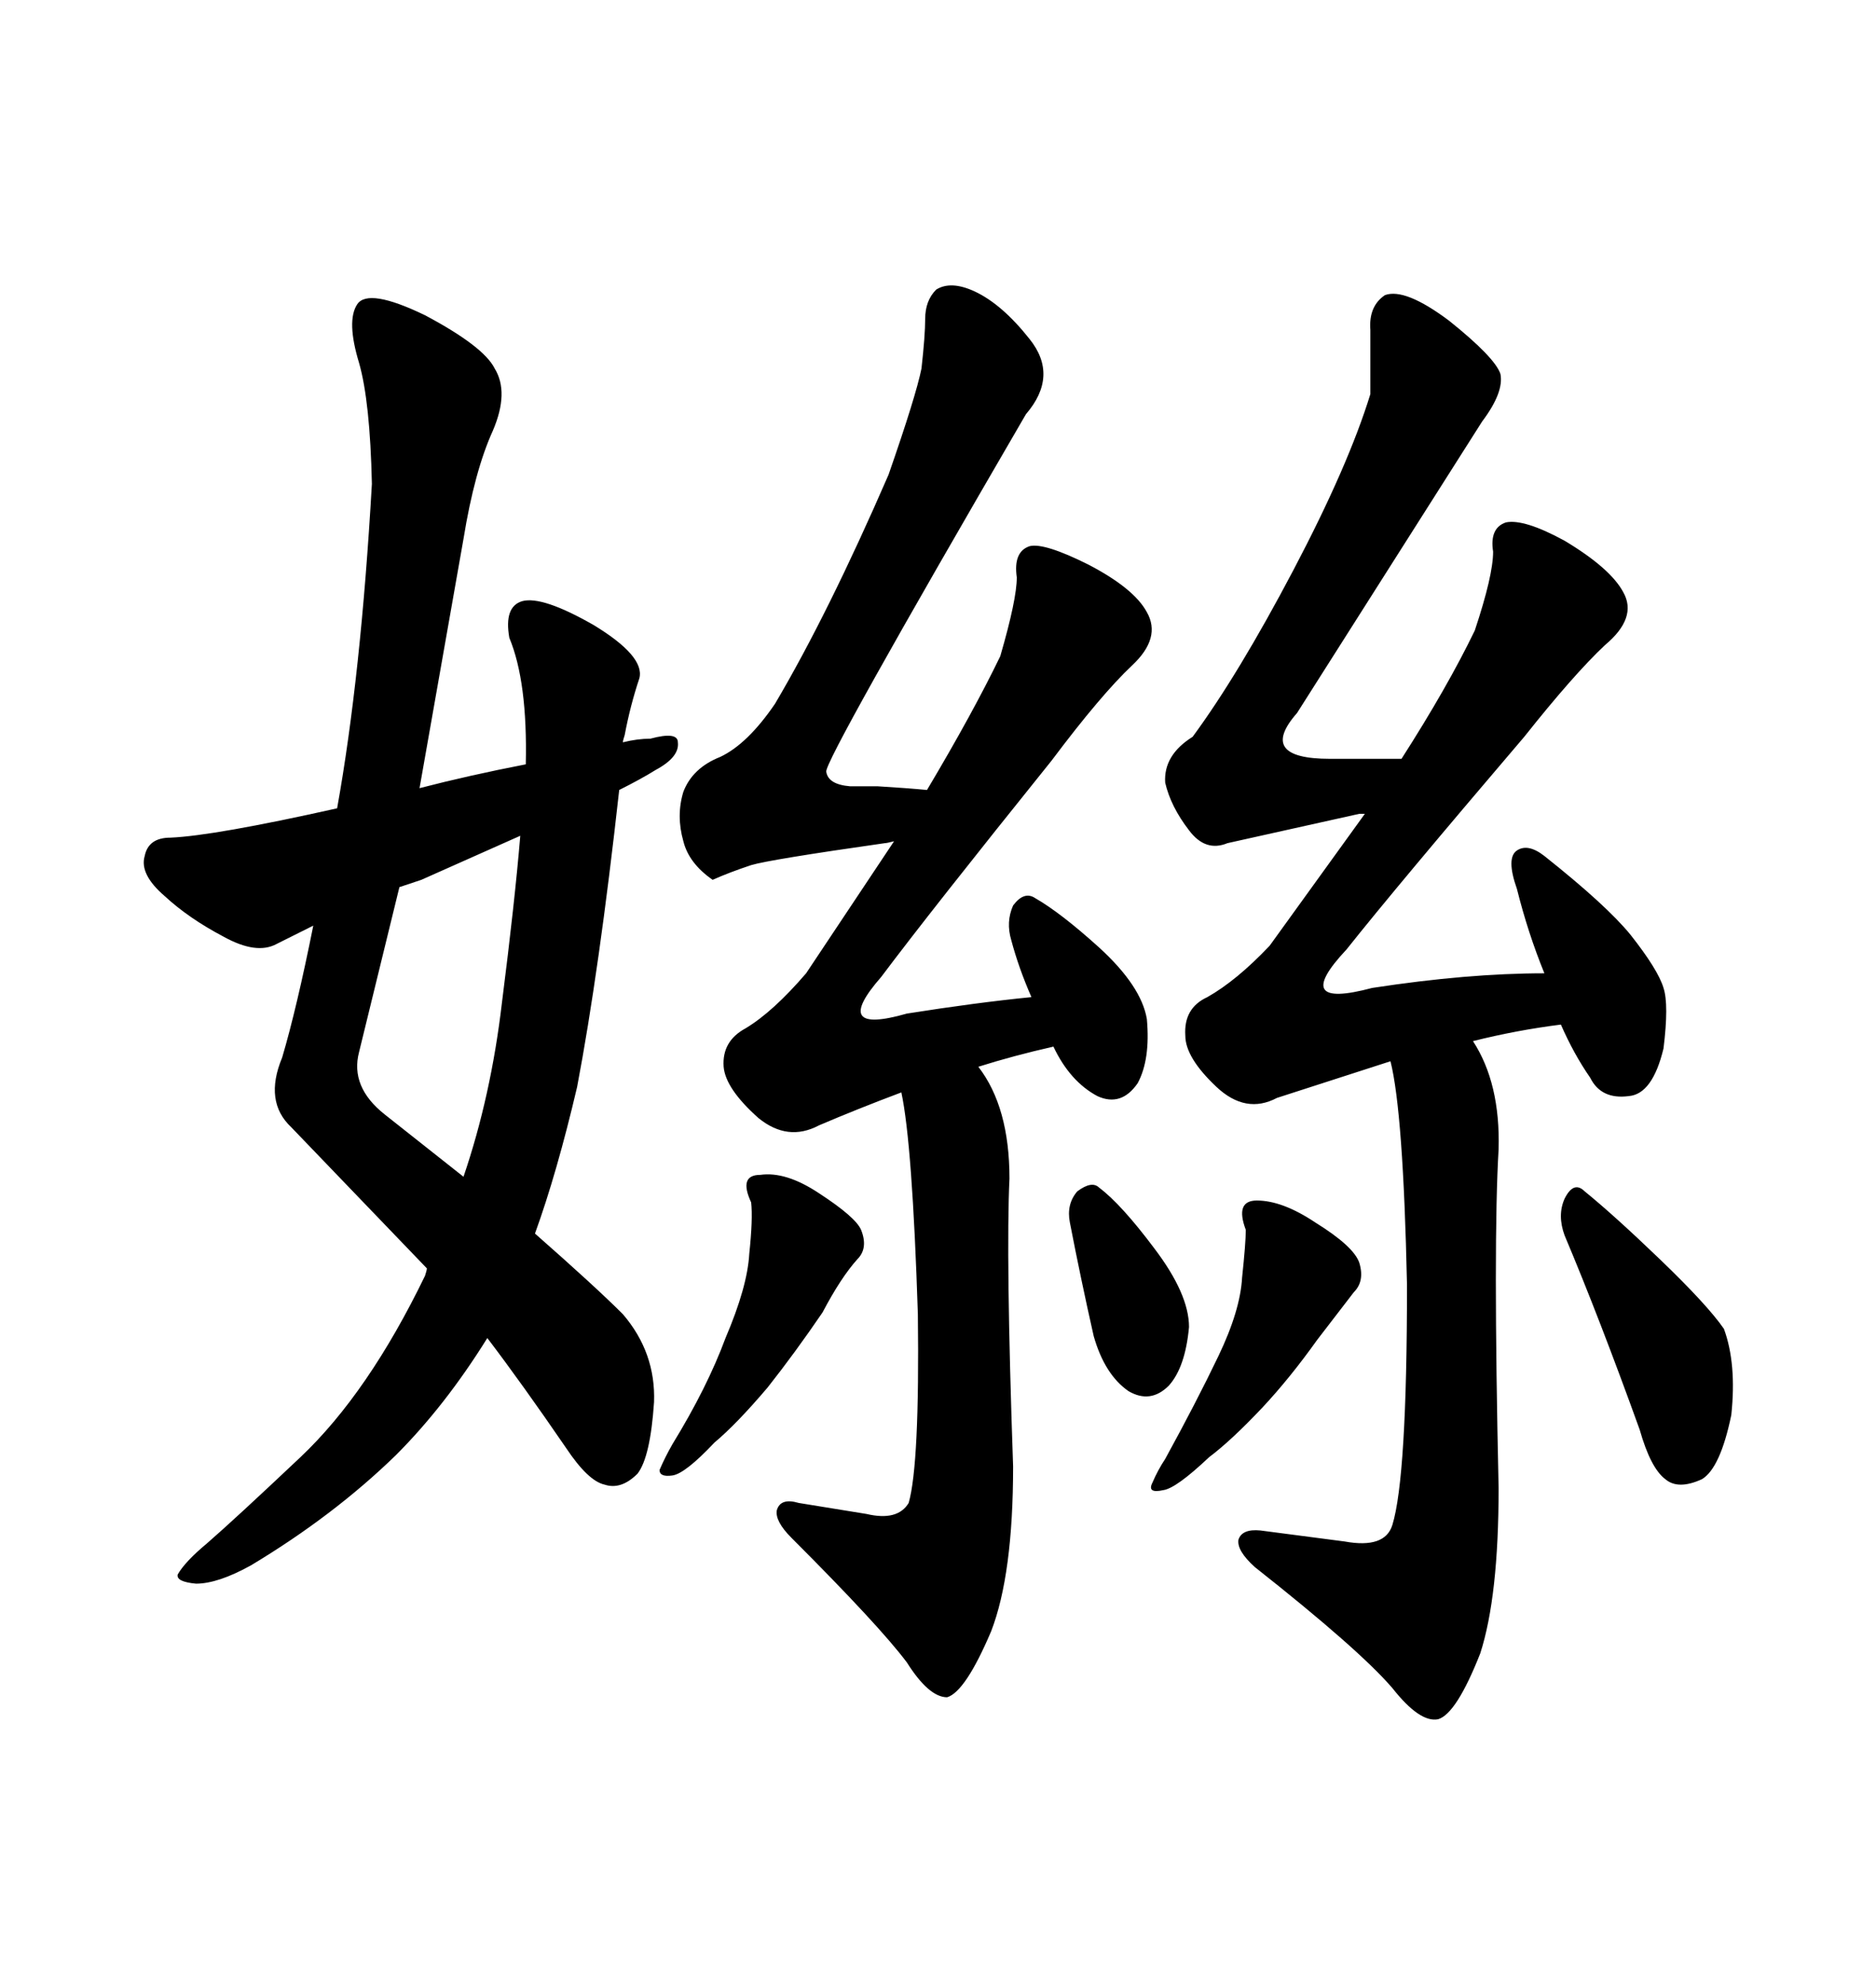 <svg xmlns="http://www.w3.org/2000/svg" xmlns:xlink="http://www.w3.org/1999/xlink" width="300" height="317.285"><path d="M59.47 77.34L59.47 77.34Q59.18 64.16 57.42 58.01L57.42 58.01Q55.37 51.27 57.13 48.63L57.13 48.63Q58.89 46.00 67.97 50.39L67.97 50.39Q77.34 55.37 79.10 58.89L79.10 58.89Q81.45 62.70 78.81 68.85L78.81 68.85Q75.88 75.29 74.12 86.13L74.12 86.13L67.09 125.98Q75 123.93 84.08 122.17L84.08 122.17Q84.38 108.98 81.45 101.95L81.45 101.95Q80.57 96.97 83.50 96.09L83.50 96.09Q86.72 95.21 94.92 99.90L94.92 99.90Q103.13 104.88 102.25 108.40L102.25 108.40Q100.78 112.79 99.90 117.48L99.90 117.48Q99.61 118.36 99.61 118.65L99.61 118.65Q101.95 118.07 104.00 118.07L104.00 118.07Q108.40 116.89 108.40 118.65L108.40 118.65Q108.69 121.00 104.88 123.05L104.88 123.05Q102.54 124.51 99.02 126.27L99.02 126.27Q95.80 155.27 92.29 173.73L92.29 173.73Q89.06 187.50 85.55 197.17L85.55 197.17Q95.21 205.66 99.61 210.06L99.61 210.06Q104.88 216.21 104.59 224.12L104.59 224.12Q104.00 232.91 101.95 235.55L101.95 235.55Q99.32 238.18 96.68 237.30L96.68 237.30Q94.04 236.72 90.53 231.45L90.53 231.45Q83.50 221.19 77.93 213.87L77.93 213.87Q71.19 224.71 63.28 232.62L63.28 232.62Q53.32 242.29 40.14 250.20L40.14 250.20Q34.86 253.13 31.35 253.13L31.35 253.13Q28.13 252.83 28.42 251.66L28.42 251.66Q29.59 249.61 33.11 246.68L33.11 246.68Q37.50 242.87 48.05 232.91L48.05 232.91Q58.89 222.66 67.97 203.91L67.97 203.91Q68.26 203.03 68.26 202.73L68.26 202.73L46.58 180.18Q42.19 176.07 45.12 169.04L45.12 169.04Q47.46 161.13 50.10 147.95L50.10 147.95L44.24 150.88Q41.02 152.64 35.74 149.71L35.74 149.71Q30.18 146.78 26.37 143.26L26.37 143.26Q22.27 139.75 23.14 136.82L23.14 136.82Q23.73 133.89 27.25 133.89L27.25 133.89Q34.28 133.59 53.91 129.20L53.91 129.20Q57.71 108.11 59.47 77.34ZM63.87 141.80L57.42 168.16Q55.96 173.73 61.52 178.13L61.52 178.13L74.12 188.09Q78.52 175.20 80.27 160.25L80.27 160.25Q82.32 144.14 83.20 133.59L83.20 133.59L67.38 140.63L63.87 141.80ZM237.01 67.38L207.42 113.96Q200.98 121.29 212.70 121.29L212.70 121.29L224.12 121.29Q231.45 109.86 235.84 100.78L235.84 100.78Q238.77 91.99 238.77 88.18L238.77 88.18Q238.18 84.38 240.82 83.50L240.82 83.50Q243.75 82.91 250.20 86.43L250.20 86.43Q257.52 90.82 259.57 94.63L259.57 94.63Q261.91 98.73 256.64 103.13L256.64 103.13Q251.66 107.81 243.75 117.77L243.75 117.77Q223.24 141.80 215.33 151.76L215.33 151.76Q206.25 161.43 219.43 157.91L219.43 157.91Q234.67 155.57 246.97 155.57L246.97 155.57Q244.34 149.12 242.58 142.09L242.58 142.09Q240.82 137.11 242.58 135.94Q244.34 134.77 246.97 136.82L246.97 136.82Q256.93 144.73 260.74 149.41L260.74 149.41Q265.14 154.98 266.02 157.91L266.02 157.91Q266.89 160.55 266.02 167.58L266.02 167.58Q264.26 174.90 260.45 175.20L260.45 175.20Q256.05 175.78 254.30 172.27L254.30 172.27Q251.66 168.46 249.61 163.77L249.61 163.77Q242.58 164.65 235.55 166.41L235.55 166.41Q239.94 173.14 239.65 183.69L239.65 183.69Q238.77 198.34 239.65 237.89L239.65 237.89Q239.65 255.18 236.72 264.26L236.72 264.26Q232.91 273.93 229.98 274.80L229.98 274.80Q227.05 275.39 222.66 269.82L222.66 269.82Q217.38 263.67 200.68 250.49L200.68 250.49Q197.75 247.85 198.05 246.09L198.05 246.09Q198.63 244.34 201.56 244.63L201.56 244.63L215.04 246.39Q221.48 247.56 222.66 243.75L222.66 243.75Q225 236.13 225 205.37L225 205.37Q224.41 177.83 222.36 169.63L222.36 169.63L204.20 175.49Q199.22 178.13 194.53 173.73L194.53 173.73Q189.55 169.04 189.55 165.53L189.55 165.53Q189.26 161.13 193.07 159.38L193.07 159.38Q197.75 156.74 203.03 151.17L203.03 151.17L218.26 130.08L217.38 130.08L196.29 134.77Q192.77 136.23 190.14 132.71L190.14 132.71Q187.21 128.91 186.33 125.10L186.33 125.10Q186.04 120.70 190.72 117.77L190.72 117.77Q198.05 107.81 206.84 91.11L206.84 91.11Q215.63 74.41 219.14 62.99L219.14 62.99L219.14 52.73Q218.85 48.93 221.48 47.17L221.48 47.17Q224.71 46.00 231.74 51.27L231.74 51.27Q239.06 57.13 239.94 59.77L239.94 59.77Q240.53 62.70 237.01 67.38L237.01 67.38ZM210.35 195.41L210.35 195.41Q216.50 199.22 217.38 201.86L217.38 201.86Q218.26 204.79 216.50 206.54L216.50 206.54L210.64 214.16Q206.25 220.31 201.86 225L201.86 225Q196.88 230.27 193.36 232.91L193.36 232.91Q188.09 237.89 186.04 238.18L186.04 238.18Q183.40 238.77 184.28 237.01L184.28 237.01Q185.16 234.96 186.33 233.20L186.33 233.20Q191.31 224.12 194.82 216.80L194.82 216.80Q198.34 209.47 198.63 204.20L198.63 204.20Q199.22 198.63 199.22 196.58L199.22 196.58Q197.46 191.89 200.98 191.89L200.98 191.89Q205.08 191.89 210.35 195.41ZM250.20 197.46L250.20 197.46Q249.02 194.24 250.20 191.60L250.20 191.60Q251.66 188.67 253.42 190.43L253.42 190.43Q258.11 194.24 265.43 201.27L265.43 201.27Q273.05 208.59 275.68 212.40L275.68 212.40Q277.73 217.97 276.86 226.17L276.86 226.17Q275.10 234.67 272.17 236.43L272.17 236.43Q268.36 238.18 266.31 236.43L266.31 236.43Q263.96 234.67 262.21 228.52L262.21 228.52Q255.76 210.64 250.20 197.46ZM132.13 123.34L132.13 123.34Q132.42 125.39 135.94 125.68L135.94 125.68L140.33 125.68Q145.31 125.98 148.24 126.27L148.24 126.27Q155.57 113.96 159.96 104.88L159.96 104.88Q162.60 95.80 162.60 92.29L162.60 92.29Q162.01 88.18 164.65 87.30L164.65 87.30Q166.99 86.72 174.02 90.23L174.02 90.23Q181.35 94.04 183.40 97.85L183.40 97.85Q185.74 101.95 181.05 106.35L181.05 106.35Q176.07 111.04 168.16 121.58L168.16 121.58Q148.83 145.61 140.92 156.15L140.92 156.15Q132.71 165.53 145.02 162.01L145.02 162.01Q156.15 160.25 164.94 159.38L164.94 159.38Q162.89 154.69 161.72 150.29L161.72 150.29Q160.84 147.36 162.01 144.73L162.01 144.73Q163.77 142.38 165.53 143.55L165.53 143.55Q169.63 145.90 175.78 151.46L175.78 151.46Q182.52 157.62 183.40 162.89L183.40 162.89Q183.98 169.34 181.93 173.14L181.93 173.14Q179.30 176.95 175.49 175.20L175.49 175.20Q171.09 172.85 168.46 167.29L168.46 167.29Q162.01 168.75 156.45 170.51L156.45 170.51Q161.43 176.95 161.43 188.38L161.43 188.38Q160.84 200.68 162.01 234.38L162.01 234.38Q162.01 251.66 158.50 260.74L158.50 260.74Q154.39 270.41 151.46 271.29L151.46 271.29Q148.54 271.29 145.02 265.72L145.02 265.72Q140.63 259.86 126.56 245.80L126.56 245.80Q123.93 243.16 124.22 241.41L124.22 241.41Q124.80 239.36 127.73 240.23L127.73 240.23L138.57 241.99Q143.55 243.16 145.31 240.23L145.31 240.23Q147.07 234.08 146.78 210.06L146.78 210.06Q145.90 182.81 144.14 174.61L144.14 174.61Q137.11 177.25 130.96 179.88L130.96 179.88Q125.98 182.52 121.29 178.71L121.29 178.71Q116.02 174.02 115.72 170.51L115.72 170.51Q115.43 166.41 119.24 164.36L119.24 164.36Q123.63 161.72 128.91 155.57L128.91 155.57L142.97 134.47Q141.80 134.77 141.50 134.77L141.50 134.77Q123.05 137.40 120.12 138.28L120.12 138.28Q116.60 139.45 113.96 140.63L113.96 140.63Q110.16 137.99 109.28 134.47L109.28 134.47Q108.11 130.37 109.28 126.56L109.28 126.56Q110.74 122.75 115.14 121.00L115.14 121.00Q119.53 118.95 123.93 112.50L123.93 112.50Q132.42 98.14 142.09 75.88L142.09 75.88Q146.48 63.28 147.36 58.89L147.36 58.89Q147.95 53.61 147.95 50.98L147.95 50.98Q147.95 48.05 149.71 46.29L149.71 46.29Q152.05 44.82 155.86 46.58L155.86 46.58Q160.25 48.63 164.65 54.20L164.65 54.20Q169.34 60.06 164.06 66.21L164.06 66.21Q131.84 121.58 132.13 123.34ZM130.96 190.72L130.96 190.72Q136.82 194.53 137.70 196.58L137.70 196.58Q138.87 199.51 137.11 201.27L137.11 201.27Q134.47 204.20 131.54 209.77L131.54 209.77Q127.15 216.21 122.75 221.78L122.75 221.78Q117.77 227.64 114.26 230.57L114.26 230.57Q109.57 235.55 107.52 235.84L107.52 235.84Q105.47 236.13 105.47 234.96L105.47 234.96Q106.35 232.91 107.52 230.86L107.52 230.86Q113.09 221.78 116.02 213.87L116.02 213.87Q119.53 205.66 119.82 200.39L119.82 200.39Q120.41 194.82 120.12 192.19L120.12 192.19Q118.07 187.79 121.58 187.79L121.58 187.79Q125.68 187.21 130.96 190.72ZM171.09 195.41L171.09 195.41Q170.51 192.48 172.27 190.43L172.27 190.43Q174.61 188.67 175.78 189.84L175.78 189.84Q179.30 192.48 184.57 199.51L184.57 199.51Q190.14 206.84 190.14 212.11L190.14 212.11Q189.55 218.55 186.91 221.48L186.91 221.48Q183.98 224.41 180.47 222.36L180.47 222.36Q176.66 219.73 174.90 213.57L174.90 213.57Q172.85 204.49 171.09 195.41Z"/></svg>